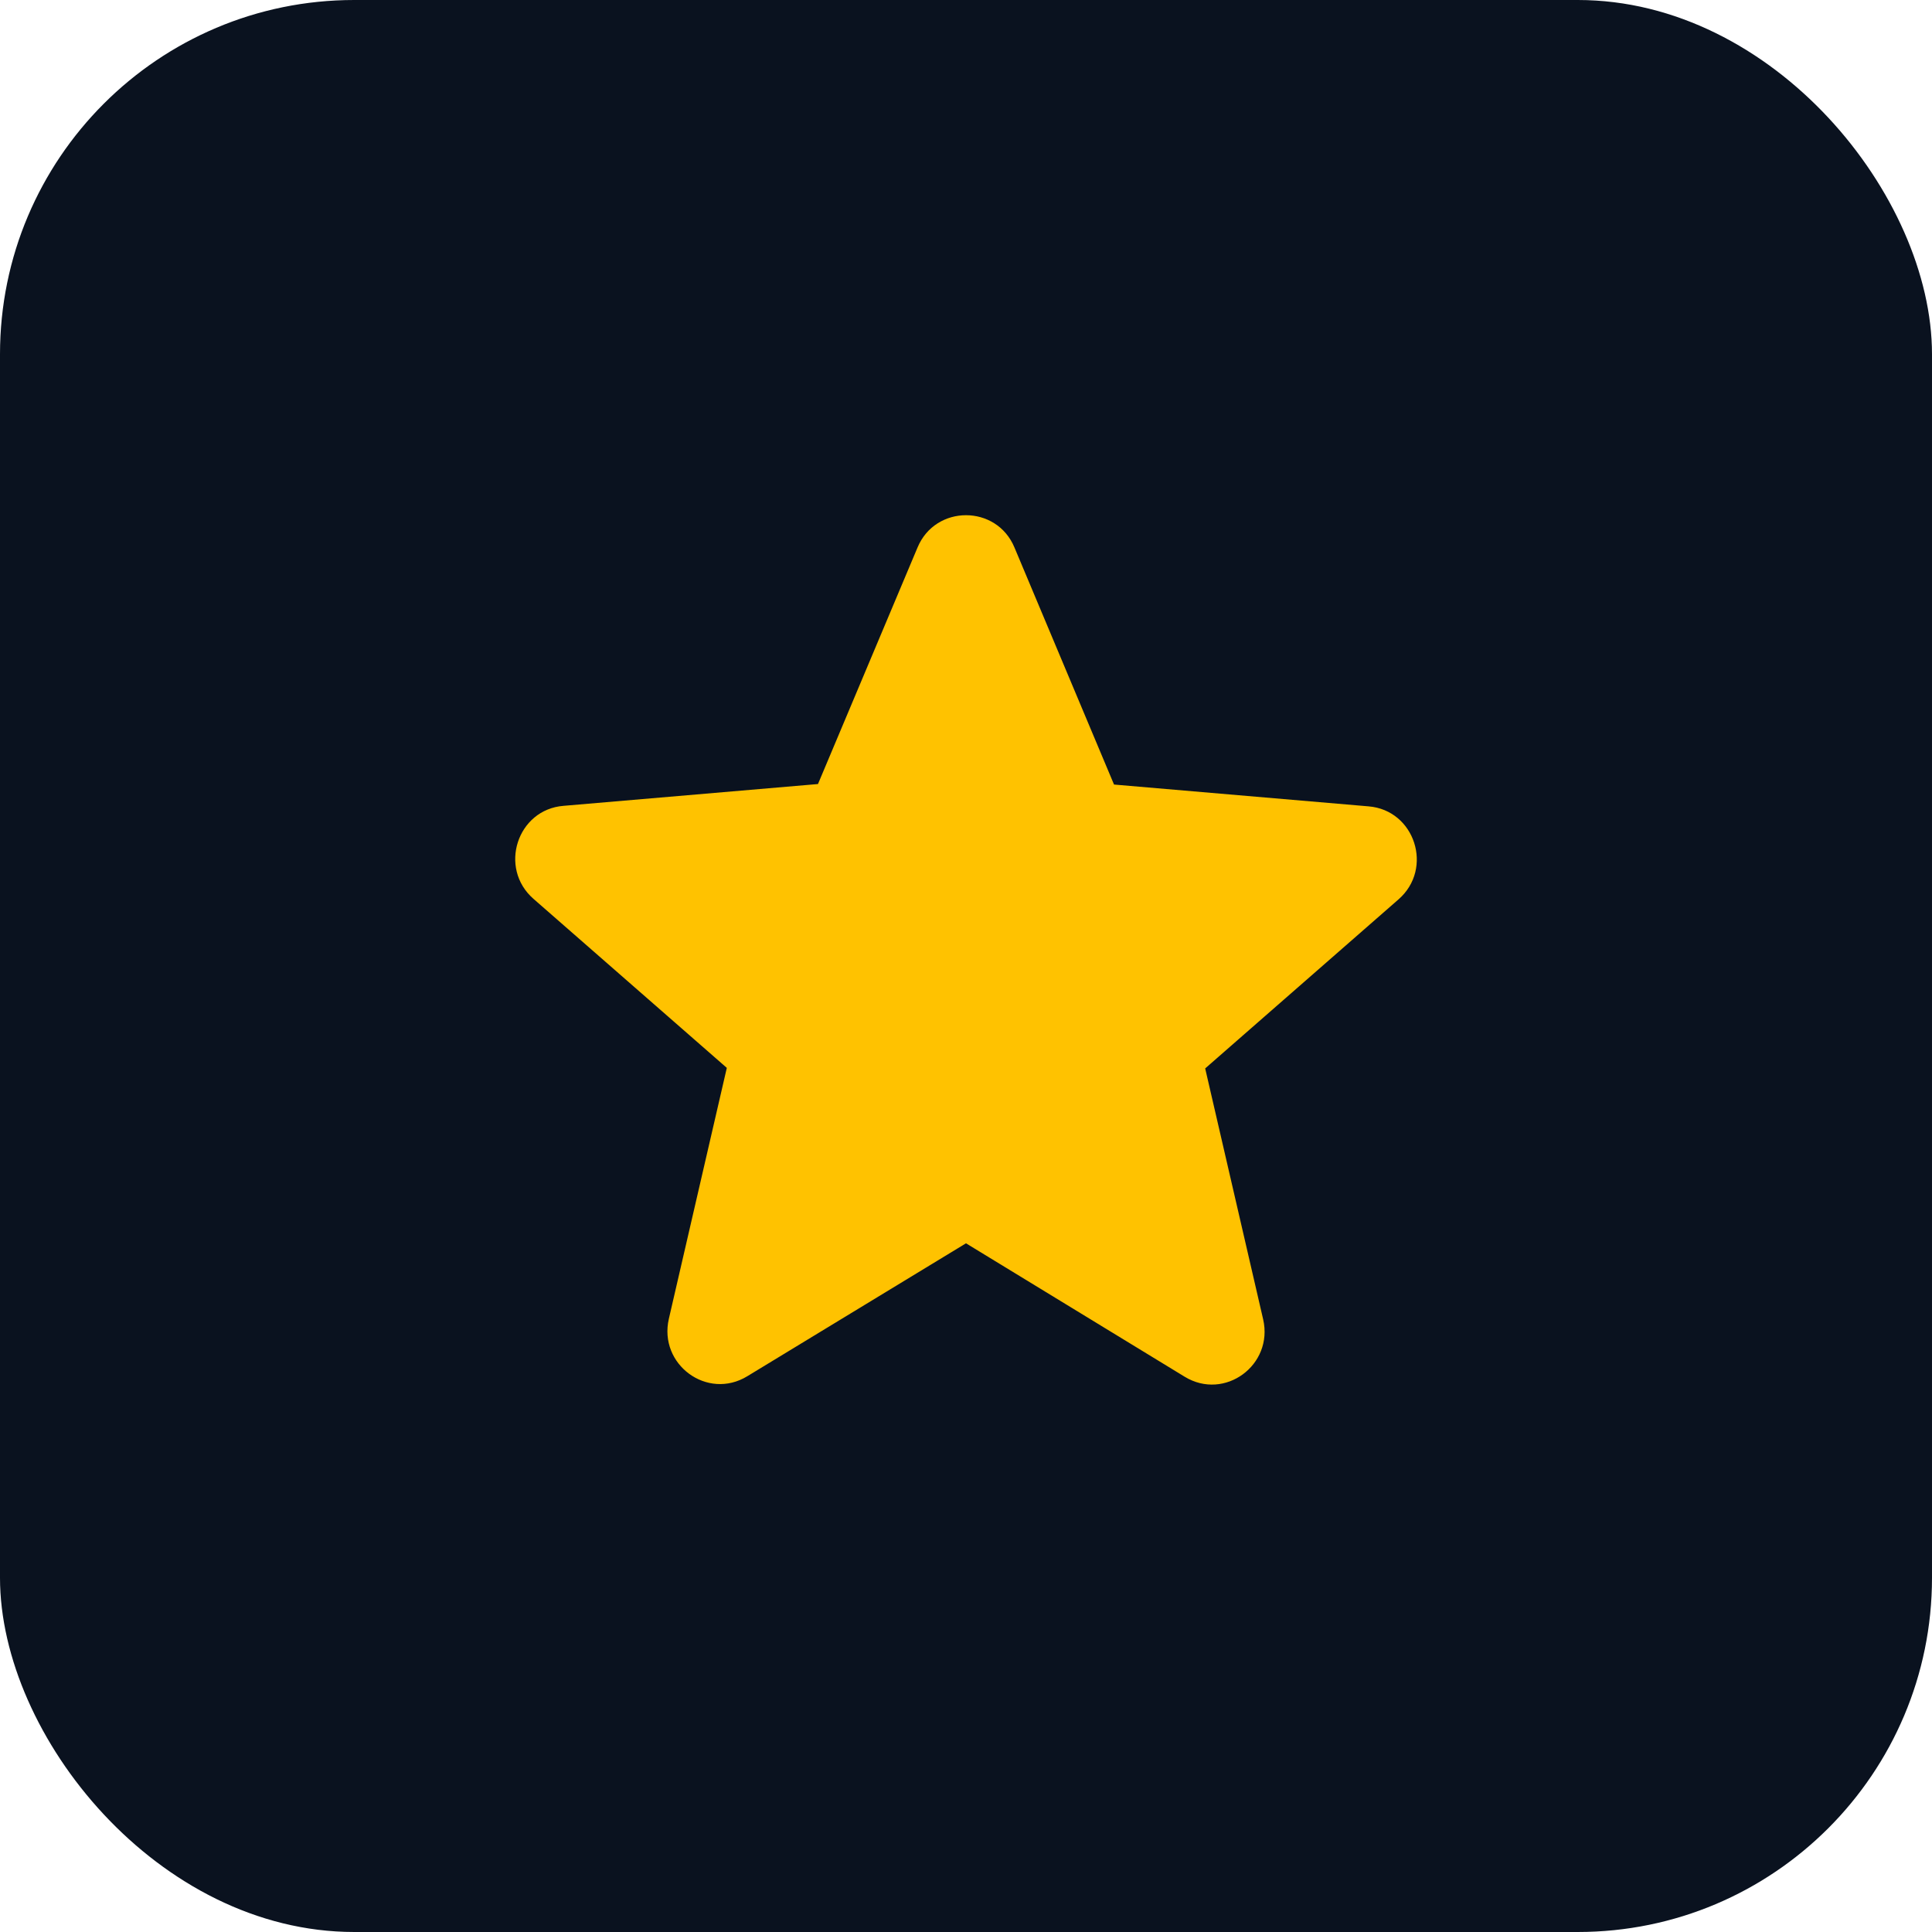 <?xml version="1.0" encoding="UTF-8"?> <svg xmlns="http://www.w3.org/2000/svg" width="60" height="60" viewBox="0 0 60 60" fill="none"><rect width="60" height="60" rx="11" fill="#0A121F"></rect><path d="M30 38.612L36.79 42.755C38.033 43.514 39.555 42.392 39.228 40.972L37.428 33.181L43.432 27.931C44.529 26.974 43.94 25.158 42.5 25.042L34.597 24.365L31.505 17.003C30.949 15.666 29.051 15.666 28.495 17.003L25.403 24.349L17.5 25.026C16.061 25.141 15.472 26.957 16.568 27.915L22.572 33.164L20.772 40.956C20.445 42.376 21.967 43.498 23.21 42.739L30 38.612Z" fill="#FFC200"></path></svg> 